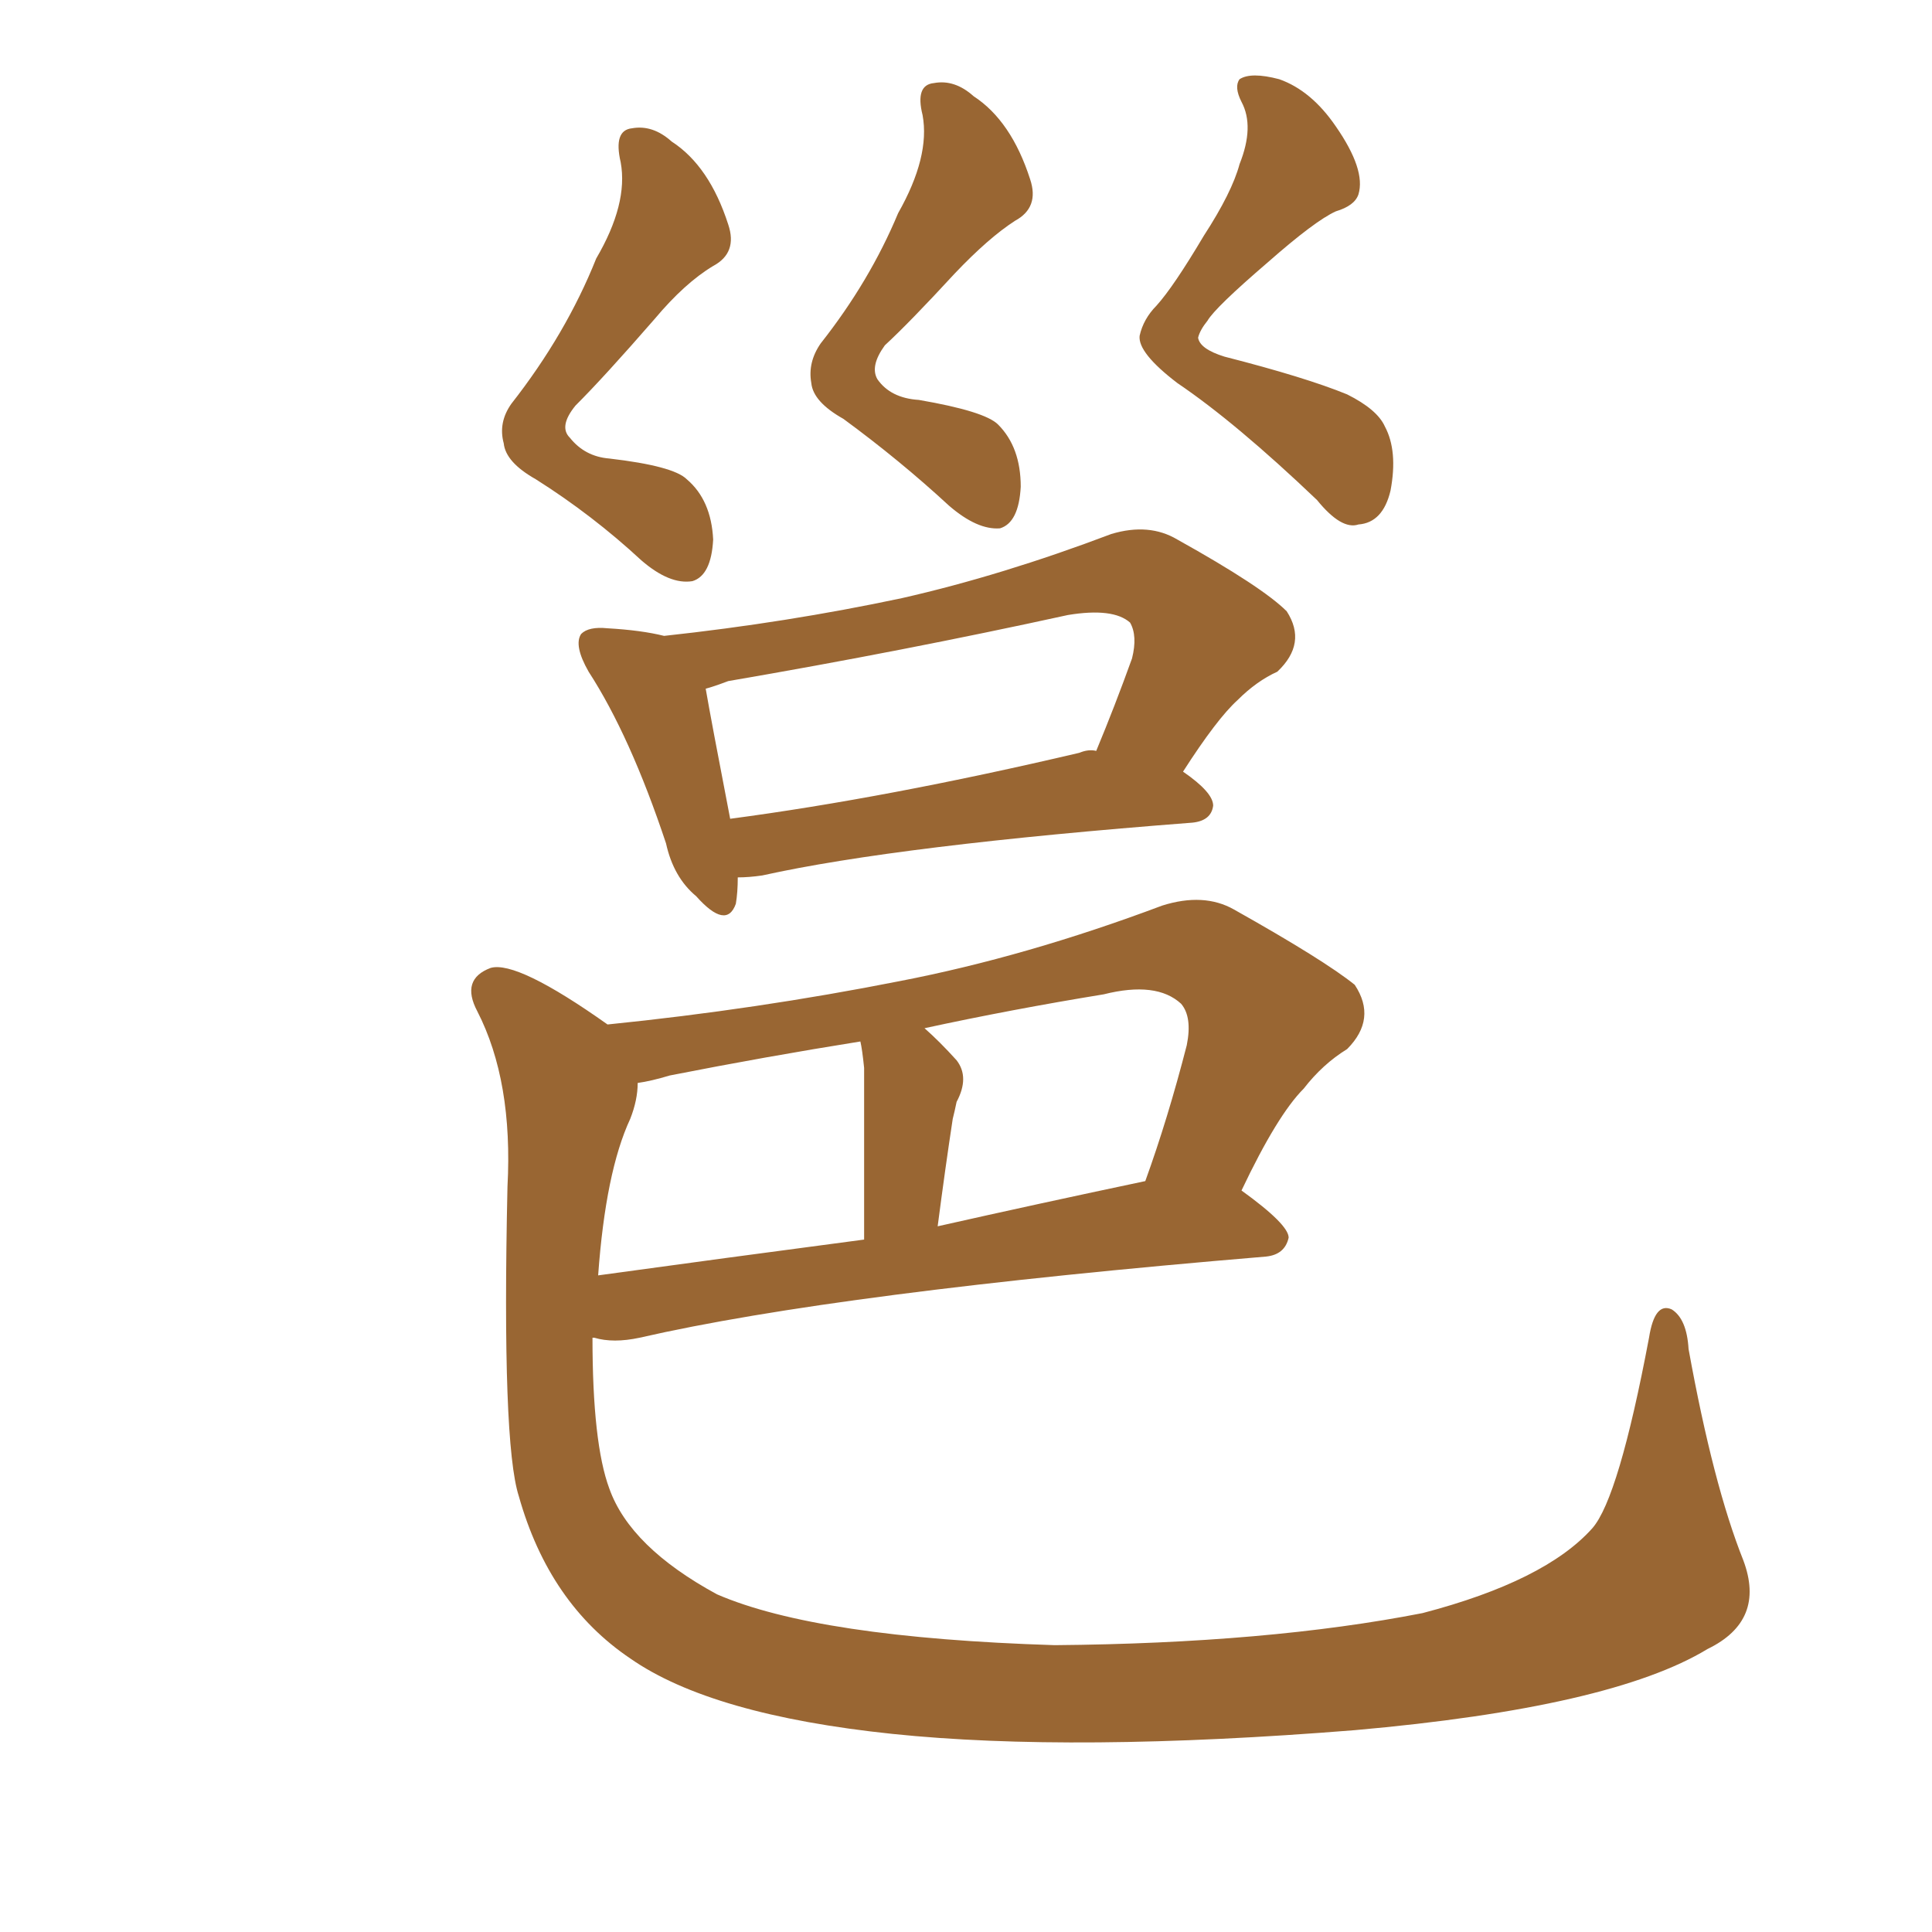 <svg xmlns="http://www.w3.org/2000/svg" xmlns:xlink="http://www.w3.org/1999/xlink" width="150" height="150"><path fill="#996633" padding="10" d="M46.29 20.07L46.29 20.07Q48.78 15.82 48.19 12.60L48.19 12.60Q47.61 10.11 49.07 9.96L49.07 9.96Q50.68 9.67 52.15 10.99L52.15 10.99Q55.08 12.89 56.54 17.43L56.54 17.43Q57.28 19.63 55.37 20.65L55.37 20.65Q53.17 21.97 50.83 24.76L50.83 24.76Q46.88 29.30 44.68 31.49L44.68 31.49Q43.36 33.11 44.24 33.98L44.24 33.98Q45.41 35.45 47.31 35.60L47.31 35.60Q52.29 36.18 53.32 37.21L53.32 37.21Q55.22 38.82 55.37 41.89L55.37 41.89Q55.22 44.68 53.76 45.12L53.76 45.12Q52.00 45.41 49.80 43.51L49.80 43.51Q46.00 39.99 41.60 37.21L41.60 37.21Q39.26 35.89 39.11 34.42L39.11 34.42Q38.67 32.81 39.70 31.35L39.70 31.35Q43.95 25.93 46.29 20.07ZM69.73 16.55L69.73 16.55Q72.22 12.16 71.63 8.94L71.63 8.94Q71.04 6.59 72.51 6.45L72.51 6.45Q74.12 6.15 75.59 7.47L75.59 7.47Q78.52 9.38 79.98 13.92L79.98 13.92Q80.71 16.11 78.81 17.14L78.81 17.14Q76.76 18.46 74.12 21.24L74.12 21.24Q70.61 25.05 68.70 26.81L68.70 26.81Q67.53 28.42 68.12 29.44L68.12 29.44Q69.14 30.91 71.34 31.05L71.34 31.05Q76.46 31.93 77.49 32.96L77.49 32.96Q79.25 34.72 79.25 37.79L79.25 37.79Q79.10 40.58 77.64 41.02L77.64 41.02Q75.88 41.16 73.68 39.26L73.68 39.26Q69.87 35.74 65.48 32.52L65.48 32.52Q63.13 31.20 62.99 29.74L62.99 29.74Q62.70 28.13 63.72 26.66L63.72 26.66Q67.53 21.83 69.73 16.55ZM96.24 12.74L96.24 12.74Q97.41 9.81 96.39 7.91L96.39 7.91Q95.80 6.74 96.24 6.15L96.24 6.15Q97.12 5.57 99.32 6.15L99.32 6.15Q101.81 7.03 103.71 9.81L103.71 9.81Q106.05 13.18 105.47 15.09L105.47 15.09Q105.18 15.97 103.71 16.41L103.71 16.41Q102.10 17.14 98.44 20.36L98.44 20.36Q94.34 23.88 93.75 24.90L93.75 24.90Q93.16 25.63 93.02 26.22L93.02 26.22Q93.16 27.10 95.07 27.69L95.07 27.69Q101.37 29.30 104.59 30.62L104.59 30.62Q106.93 31.79 107.52 33.11L107.52 33.11Q108.54 35.01 107.96 38.09L107.96 38.09Q107.37 40.58 105.47 40.72L105.47 40.72Q104.15 41.16 102.25 38.82L102.25 38.82Q95.95 32.81 91.41 29.74L91.41 29.74Q88.33 27.39 88.48 26.07L88.48 26.07Q88.77 24.76 89.79 23.73L89.79 23.73Q91.11 22.27 93.46 18.31L93.46 18.31Q95.65 14.94 96.24 12.74ZM57.28 68.12L57.28 68.12Q57.28 69.29 57.13 70.17L57.13 70.17Q56.40 72.22 54.05 69.58L54.05 69.58Q52.29 68.12 51.71 65.48L51.71 65.48Q48.93 57.13 45.70 52.15L45.70 52.15Q44.53 50.10 45.12 49.22L45.12 49.22Q45.70 48.63 47.17 48.78L47.17 48.78Q49.80 48.93 51.56 49.37L51.56 49.37Q61.08 48.34 70.02 46.44L70.02 46.44Q77.78 44.68 86.28 41.46L86.28 41.46Q89.21 40.58 91.41 41.89L91.41 41.89Q98.00 45.56 99.90 47.46L99.90 47.46Q101.51 49.95 99.17 52.15L99.17 52.15Q97.56 52.88 96.09 54.35L96.09 54.35Q94.48 55.81 91.85 59.91L91.85 59.91Q94.19 61.52 94.19 62.55L94.19 62.55Q94.04 63.72 92.58 63.87L92.58 63.87Q69.73 65.63 59.18 67.97L59.18 67.97Q58.15 68.12 57.28 68.12ZM83.79 58.45L83.79 58.45Q84.52 58.15 85.11 58.30L85.11 58.30Q86.57 54.79 87.89 51.12L87.89 51.12Q88.33 49.37 87.74 48.34L87.74 48.34Q86.43 47.17 82.91 47.75L82.91 47.75Q70.17 50.54 56.54 52.88L56.54 52.88Q55.37 53.32 54.79 53.47L54.79 53.47Q55.22 55.96 56.69 63.57L56.69 63.57Q68.85 61.96 83.79 58.45ZM135.35 121.14L135.35 121.14Q137.11 125.83 132.57 128.03L132.57 128.03Q125.10 132.57 105.18 134.33L105.18 134.33Q83.35 136.08 69.29 134.62L69.29 134.62Q55.22 133.15 48.93 128.76L48.93 128.76Q42.63 124.51 40.28 116.16L40.28 116.16Q38.96 112.06 39.40 92.14L39.40 92.14Q39.84 83.94 37.06 78.52L37.06 78.52Q35.74 76.03 38.09 75.15L38.09 75.15Q40.14 74.56 47.17 79.54L47.17 79.54Q58.74 78.37 69.87 76.17L69.87 76.17Q79.69 74.27 90.23 70.31L90.23 70.31Q93.46 69.29 95.80 70.61L95.80 70.61Q102.83 74.56 105.18 76.46L105.18 76.46Q106.93 79.10 104.59 81.45L104.59 81.45Q102.69 82.62 101.22 84.52L101.22 84.52Q99.17 86.57 96.39 92.43L96.39 92.43Q100.05 95.07 100.05 96.09L100.05 96.09Q99.76 97.41 98.29 97.56L98.29 97.56Q65.04 100.34 49.66 103.86L49.66 103.86Q47.61 104.30 46.14 103.86L46.14 103.86Q46.14 103.86 46.00 103.86L46.00 103.86Q46.00 112.06 47.31 115.58L47.31 115.58Q48.93 120.12 55.66 123.78L55.66 123.78Q63.43 127.15 81.88 127.73L81.88 127.73Q98.44 127.59 110.45 125.24L110.45 125.24Q119.97 122.75 123.63 118.65L123.63 118.65Q125.68 116.31 128.03 103.86L128.03 103.86Q128.47 101.07 129.79 101.66L129.79 101.66Q130.96 102.39 131.10 104.74L131.10 104.74Q133.01 115.28 135.35 121.14ZM48.93 86.87L48.93 86.87Q47.02 90.97 46.44 99.02L46.44 99.02Q55.96 97.71 67.09 96.24L67.09 96.24Q67.09 84.38 67.09 82.91L67.09 82.91Q66.94 81.45 66.80 80.86L66.80 80.86Q59.47 82.03 52.00 83.50L52.00 83.50Q50.54 83.94 49.51 84.08L49.51 84.08Q49.51 85.40 48.93 86.87ZM72.80 95.21L72.80 95.21L72.80 95.21Q80.57 93.46 88.92 91.70L88.92 91.70Q90.67 86.87 92.14 81.15L92.14 81.15Q92.58 78.96 91.70 77.93L91.70 77.93Q89.79 76.17 85.69 77.20L85.69 77.20Q78.52 78.37 71.78 79.83L71.78 79.83Q72.95 80.86 74.27 82.32L74.27 82.32Q75.29 83.64 74.27 85.55L74.27 85.55Q74.12 86.28 73.97 86.87L73.97 86.87Q73.39 90.67 72.80 95.21Z"/></svg>